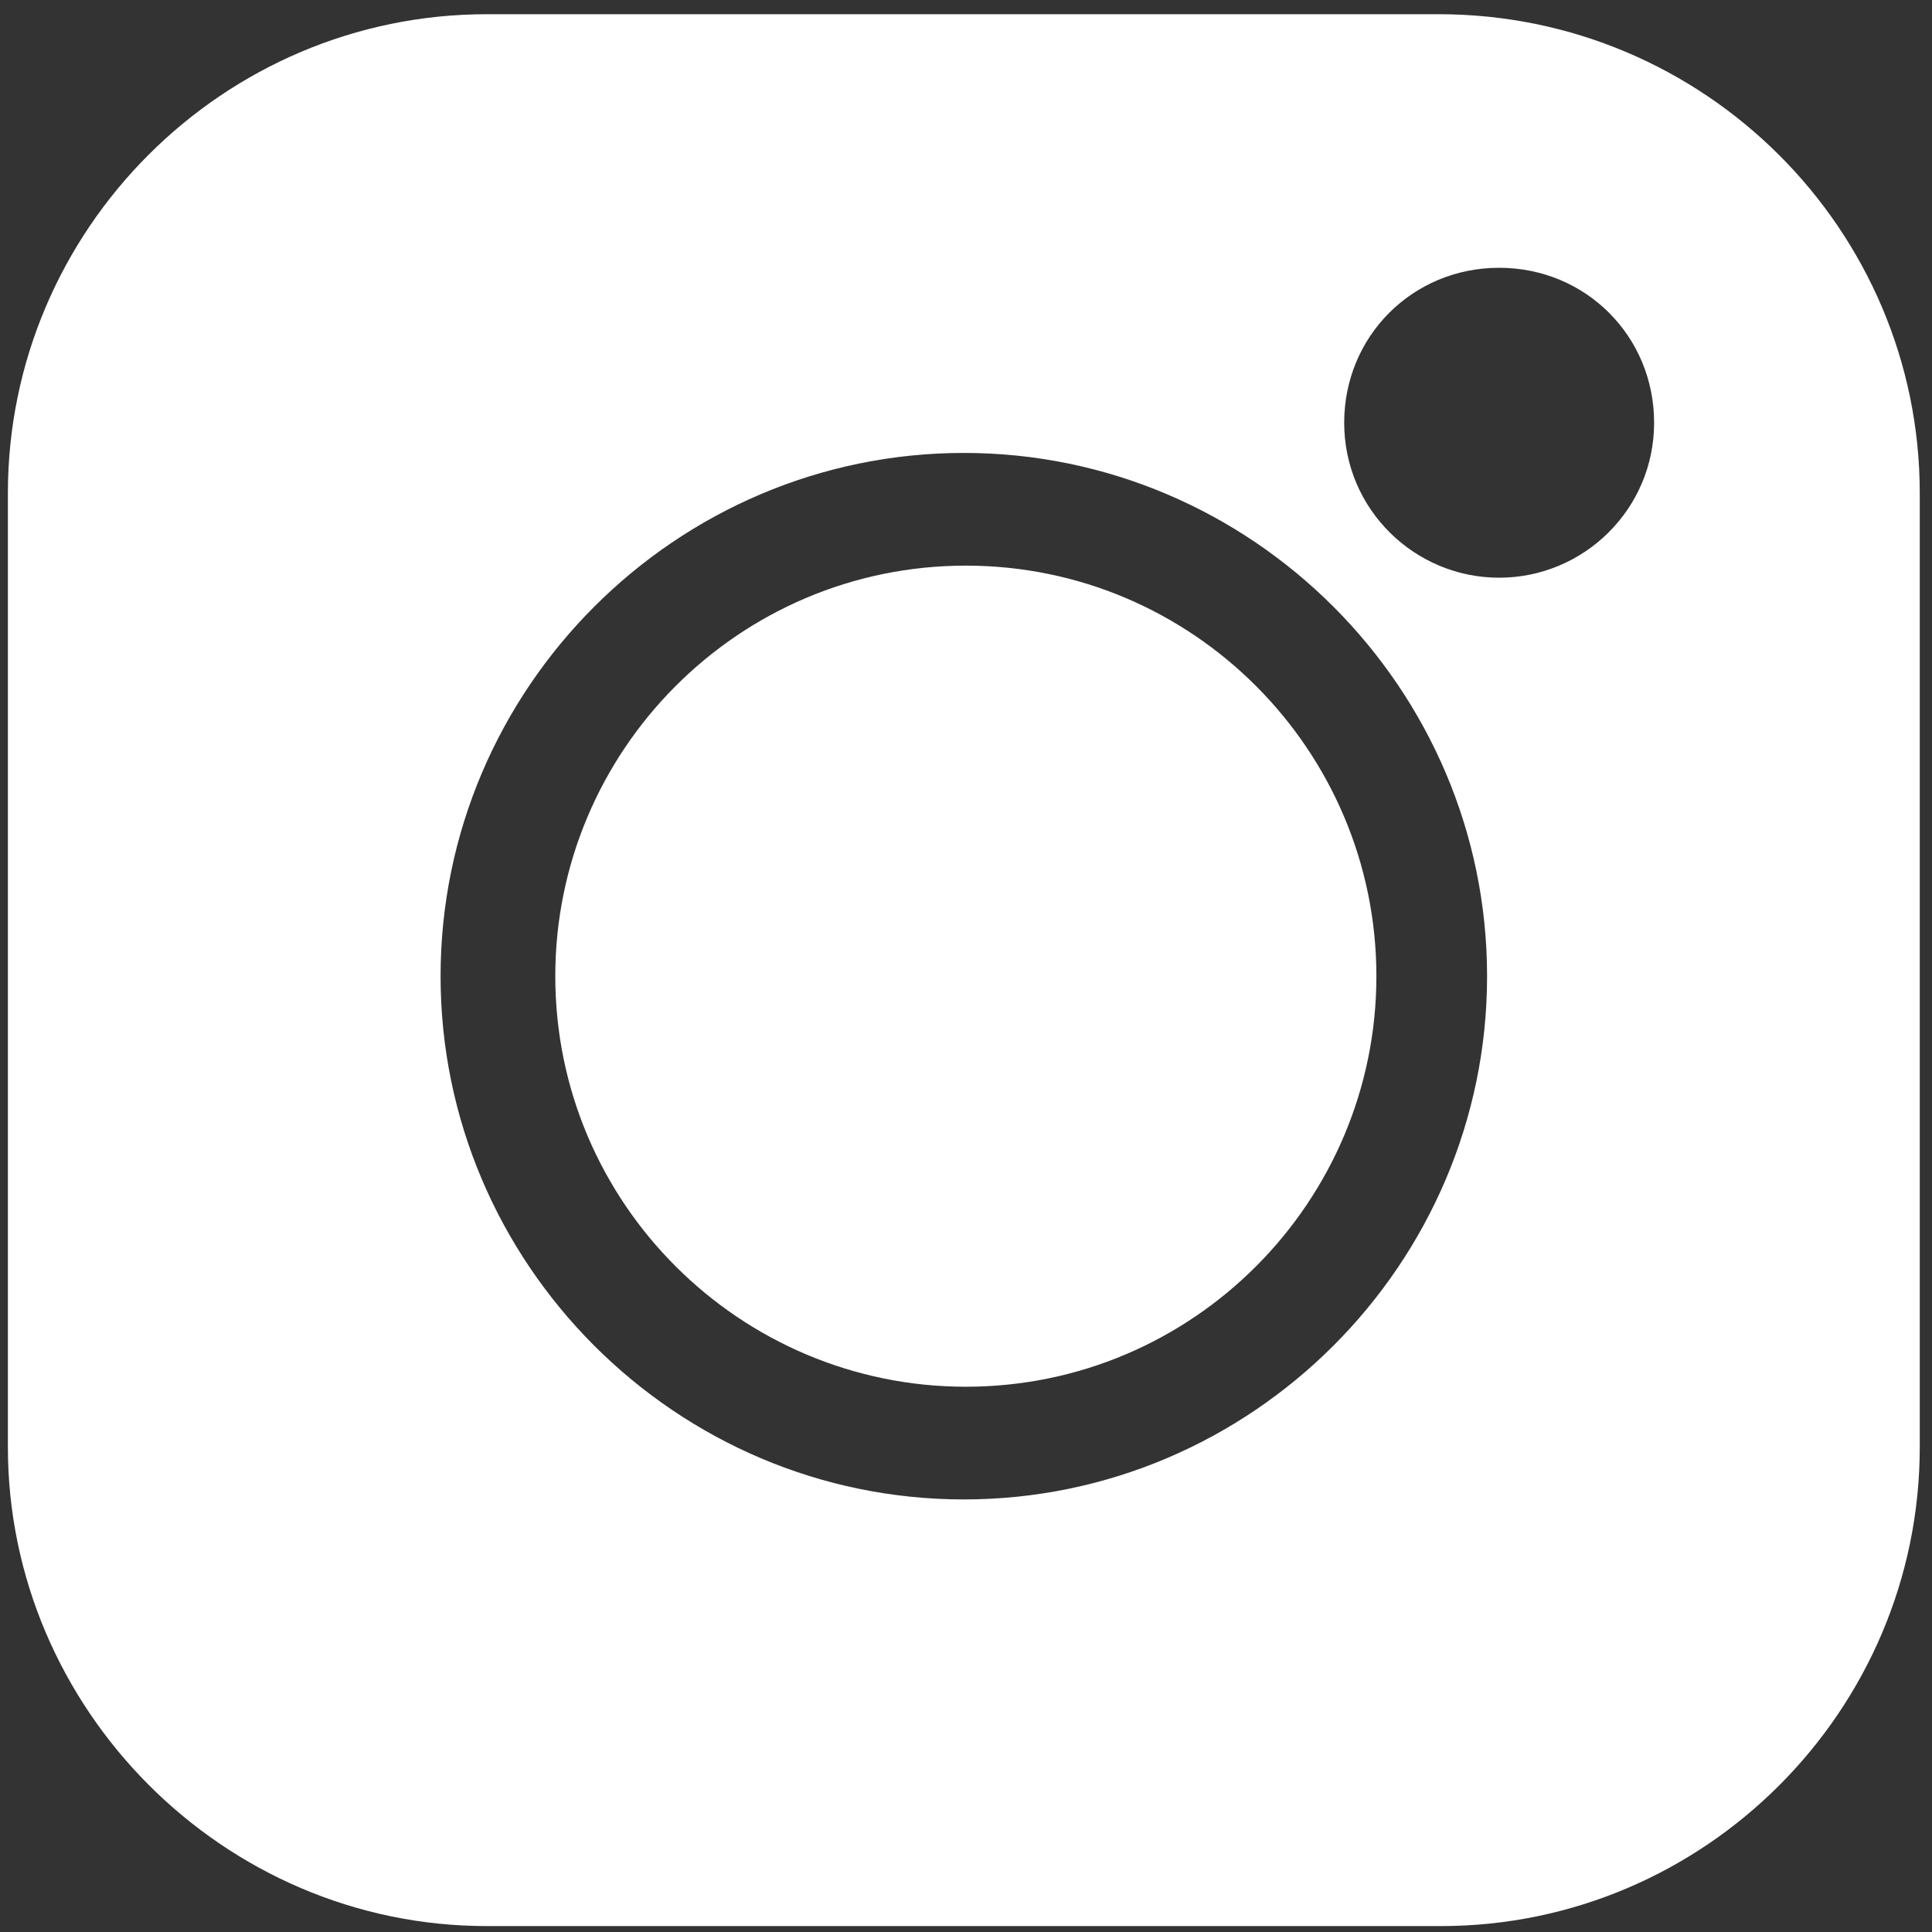 <svg width="96" height="96" viewBox="0 0 96 96" fill="none" xmlns="http://www.w3.org/2000/svg">
<rect x="0" y="0" width="96" height="96" fill="#333333" stroke="none"/>
<path d="M71.492 0.706H24.192C11.092 0.706 0.392 11.406 0.392 24.506V71.906C0.392 84.906 11.092 95.706 24.192 95.706H71.592C84.692 95.706 95.392 85.006 95.392 71.906V24.506C95.392 11.406 84.692 0.706 71.492 0.706ZM47.892 74.506C33.592 74.506 21.892 62.806 21.892 48.506C21.892 34.206 33.592 22.506 47.892 22.506C62.192 22.506 73.892 34.206 73.892 48.506C73.892 62.806 62.192 74.506 47.892 74.506ZM74.492 28.706C70.292 28.706 66.792 25.306 66.792 21.006C66.792 16.706 70.192 13.306 74.492 13.306C78.792 13.306 82.192 16.706 82.192 21.006C82.192 25.306 78.692 28.706 74.492 28.706ZM47.992 28.106C36.692 28.106 27.592 37.306 27.592 48.506C27.592 59.806 36.792 68.906 47.992 68.906C59.292 68.906 68.392 59.706 68.392 48.506C68.392 37.306 59.292 28.106 47.992 28.106Z" fill="white"/>
</svg>
